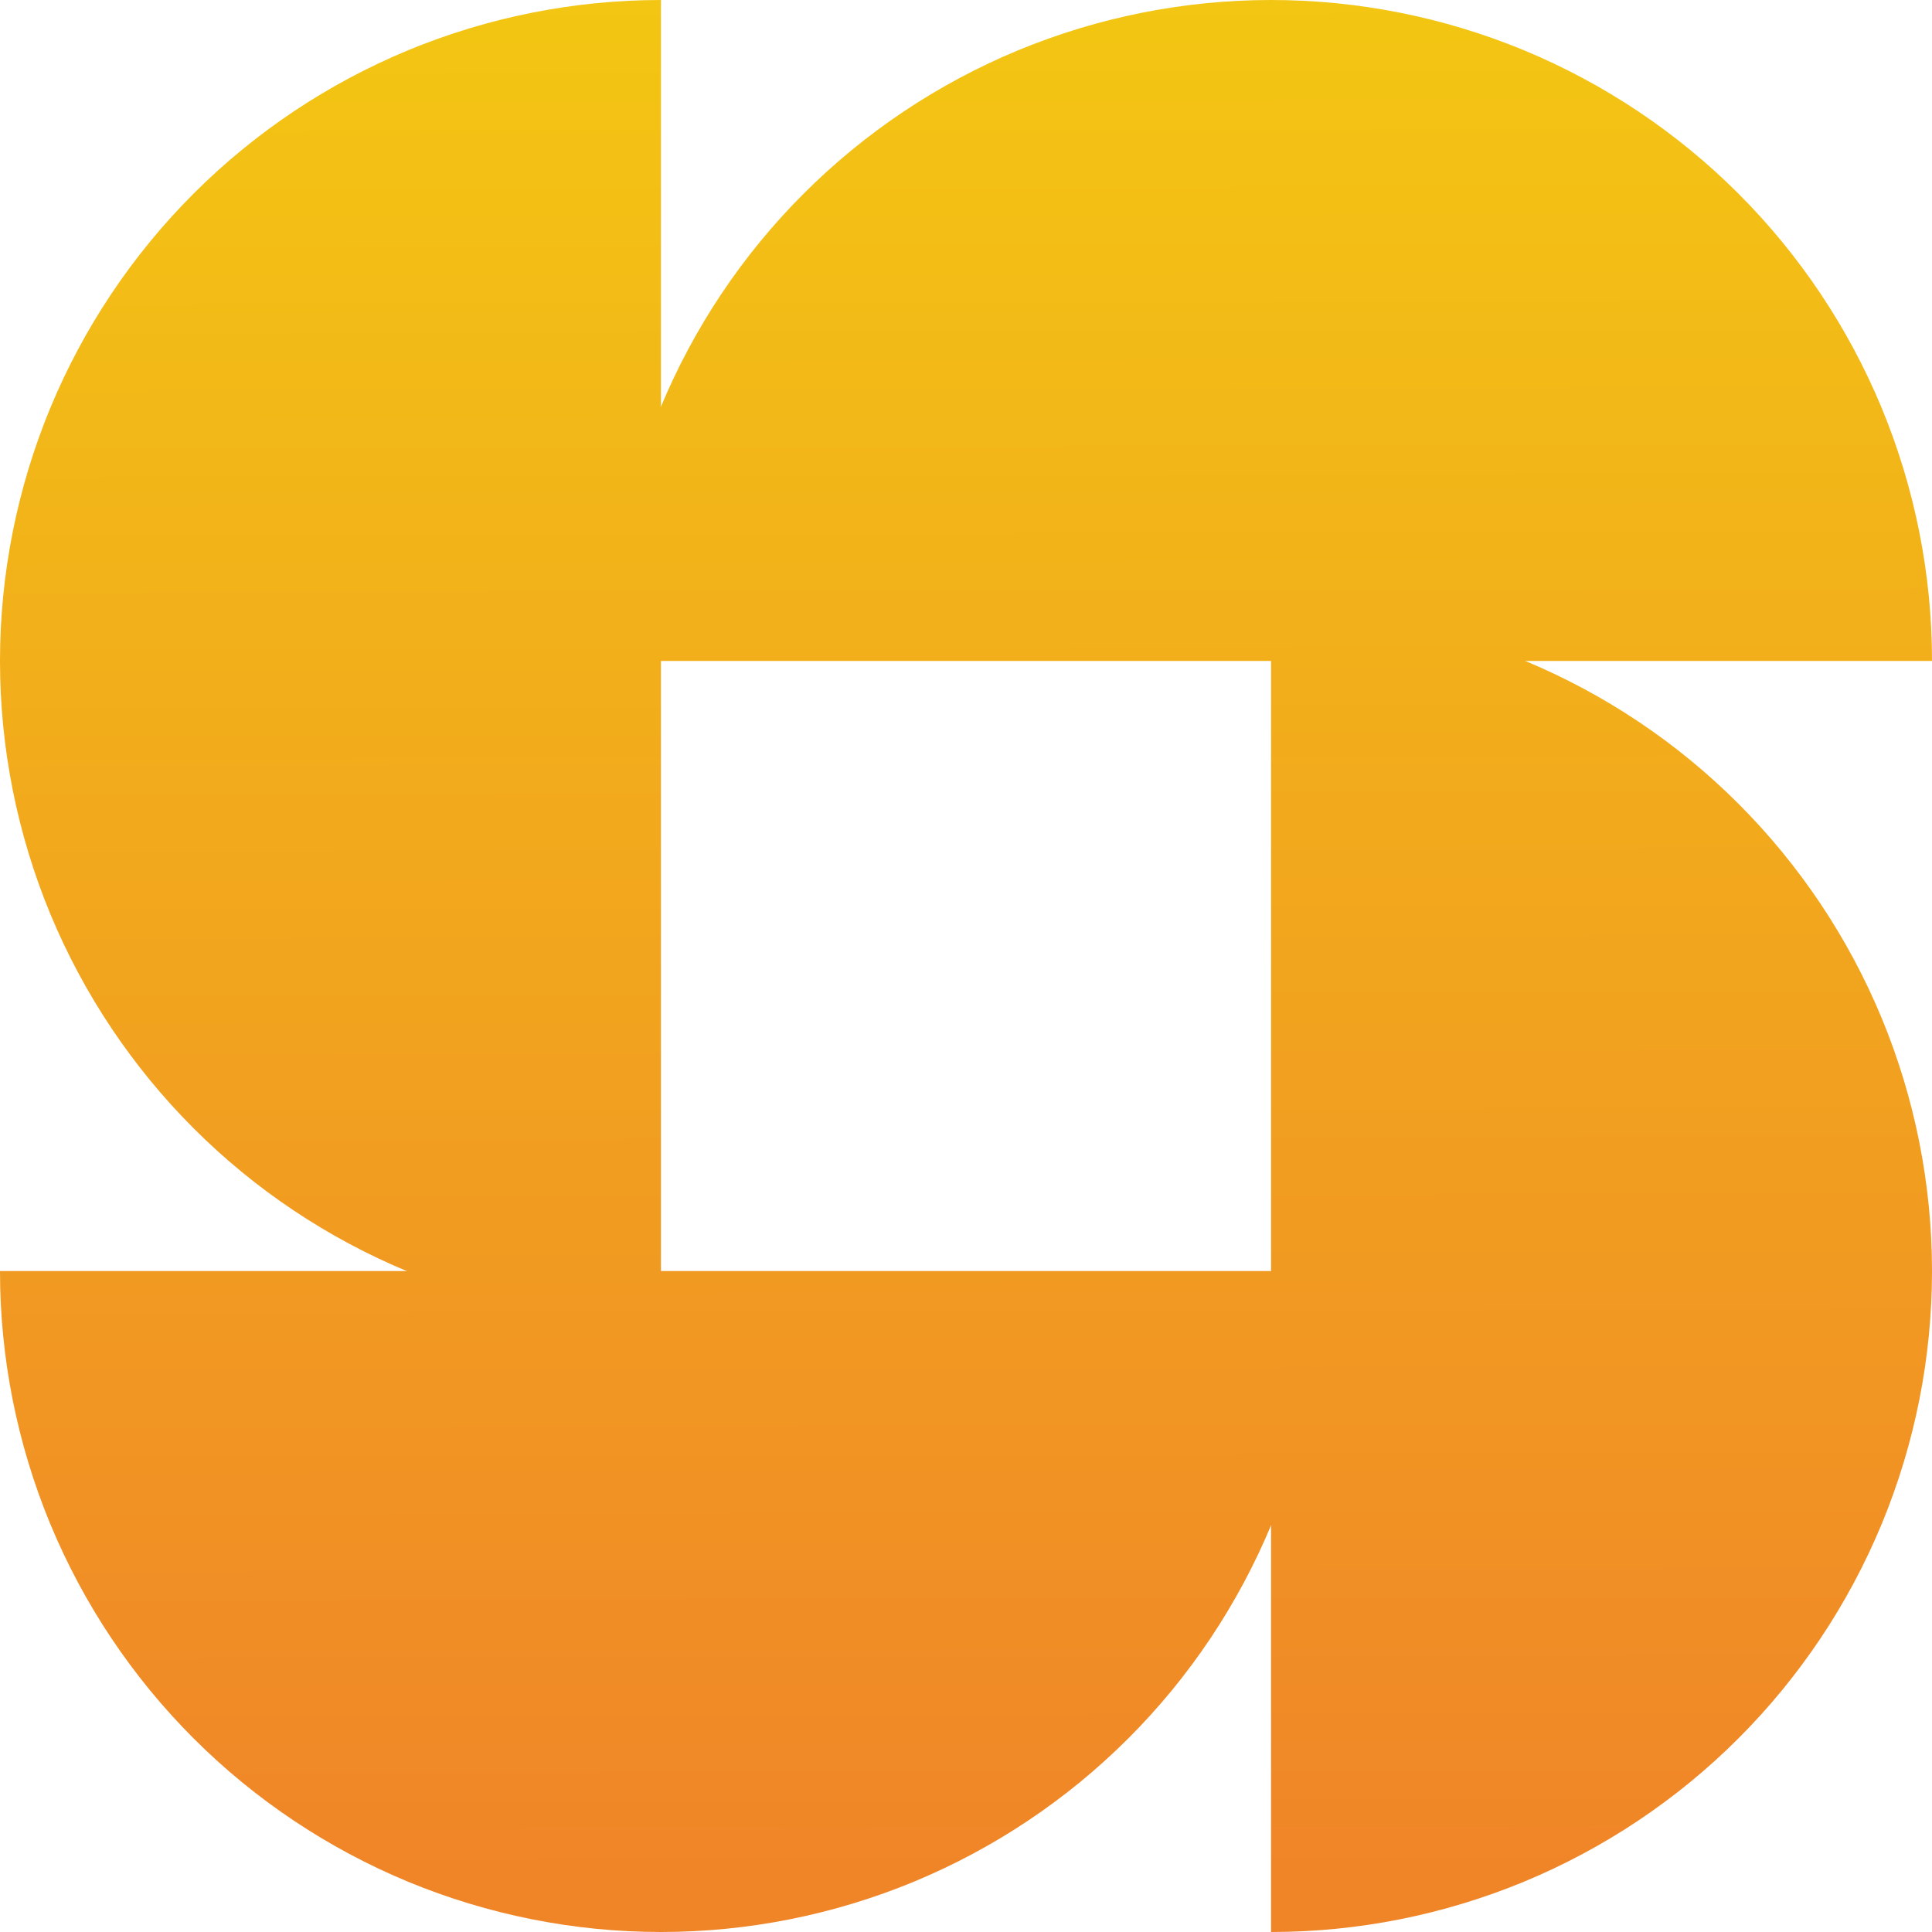 <?xml version="1.0" encoding="UTF-8"?> <svg xmlns="http://www.w3.org/2000/svg" width="29" height="29" viewBox="0 0 29 29" fill="none"> <path d="M29 9.921C29 8.618 28.743 7.328 28.245 6.124C27.746 4.921 27.015 3.827 26.094 2.906C25.173 1.985 24.079 1.254 22.876 0.755C21.672 0.257 20.382 3.76714e-07 19.079 4.33663e-07C17.776 4.90613e-07 16.486 0.257 15.282 0.755C14.079 1.254 12.985 1.985 12.064 2.906C11.142 3.827 10.412 4.921 9.913 6.124C9.415 7.328 9.158 8.618 9.158 9.921H29Z" fill="url(#paint0_linear_90_2187)"></path> <path d="M19.079 29C20.382 29 21.672 28.743 22.876 28.245C24.079 27.746 25.173 27.015 26.094 26.094C27.015 25.173 27.746 24.079 28.245 22.876C28.743 21.672 29 20.382 29 19.079C29 17.776 28.743 16.486 28.245 15.282C27.746 14.079 27.015 12.985 26.094 12.064C25.173 11.142 24.079 10.412 22.876 9.913C21.672 9.415 20.382 9.158 19.079 9.158V29Z" fill="url(#paint1_linear_90_2187)"></path> <path d="M1.30099e-06 19.079C1.18709e-06 20.382 0.257 21.672 0.755 22.876C1.254 24.079 1.985 25.173 2.906 26.094C3.827 27.015 4.921 27.746 6.124 28.245C7.328 28.743 8.618 29 9.921 29C11.224 29 12.514 28.743 13.718 28.245C14.921 27.746 16.015 27.015 16.936 26.094C17.858 25.173 18.588 24.079 19.087 22.876C19.585 21.672 19.842 20.382 19.842 19.079H1.30099e-06Z" fill="url(#paint2_linear_90_2187)"></path> <path d="M9.921 0C8.618 5.69494e-08 7.328 0.257 6.124 0.755C4.921 1.254 3.827 1.985 2.906 2.906C1.985 3.827 1.254 4.921 0.755 6.124C0.257 7.328 -1.13899e-07 8.618 0 9.921C1.13899e-07 11.224 0.257 12.514 0.755 13.718C1.254 14.921 1.985 16.015 2.906 16.936C3.827 17.858 4.921 18.588 6.124 19.087C7.328 19.585 8.618 19.842 9.921 19.842L9.921 0Z" fill="url(#paint3_linear_90_2187)"></path> <defs> <linearGradient id="paint0_linear_90_2187" x1="14.5" y1="3.76607e-09" x2="14.563" y2="28.104" gradientUnits="userSpaceOnUse"> <stop stop-color="#F3C613"></stop> <stop offset="1" stop-color="#F08528"></stop> </linearGradient> <linearGradient id="paint1_linear_90_2187" x1="14.5" y1="3.76607e-09" x2="14.563" y2="28.104" gradientUnits="userSpaceOnUse"> <stop stop-color="#F3C613"></stop> <stop offset="1" stop-color="#F08528"></stop> </linearGradient> <linearGradient id="paint2_linear_90_2187" x1="14.5" y1="3.76607e-09" x2="14.563" y2="28.104" gradientUnits="userSpaceOnUse"> <stop stop-color="#F3C613"></stop> <stop offset="1" stop-color="#F08528"></stop> </linearGradient> <linearGradient id="paint3_linear_90_2187" x1="14.5" y1="3.76607e-09" x2="14.563" y2="28.104" gradientUnits="userSpaceOnUse"> <stop stop-color="#F3C613"></stop> <stop offset="1" stop-color="#F08528"></stop> </linearGradient> </defs> </svg> 